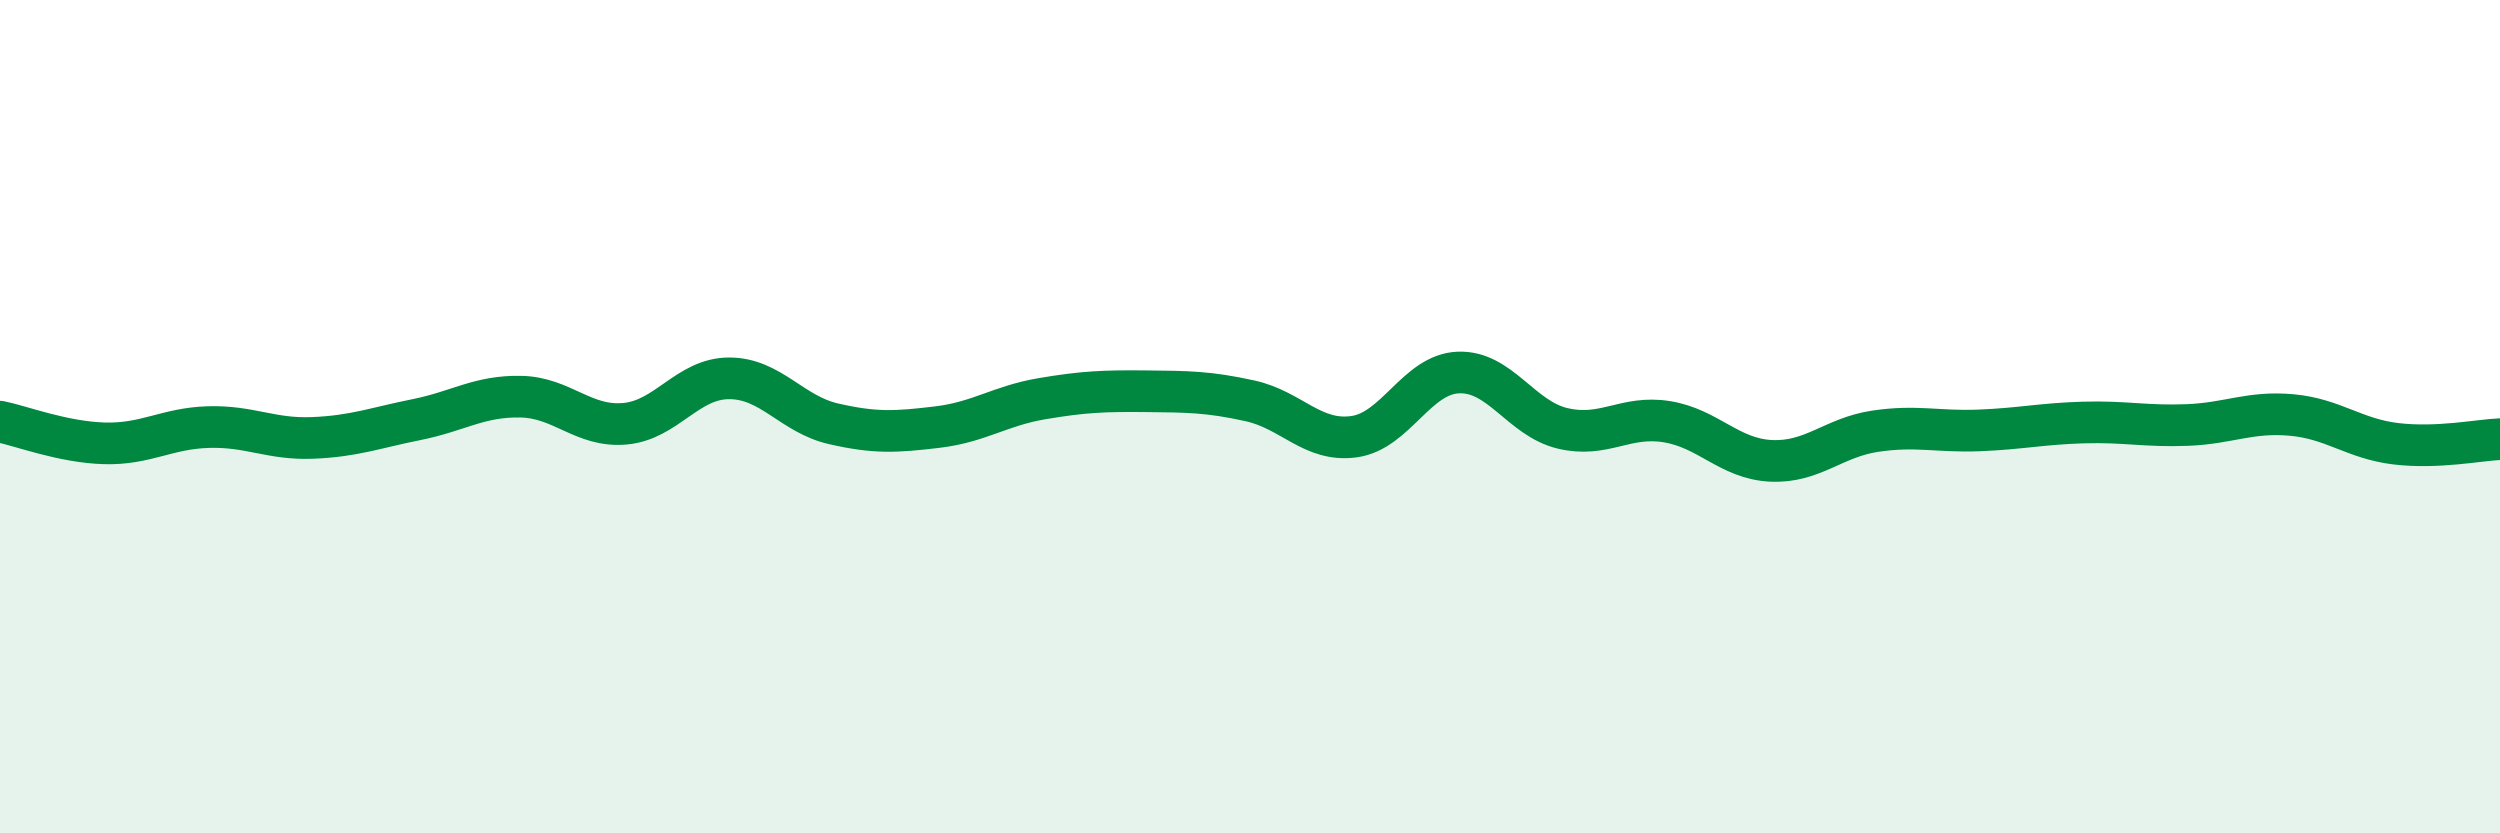 
    <svg width="60" height="20" viewBox="0 0 60 20" xmlns="http://www.w3.org/2000/svg">
      <path
        d="M 0,10.12 C 0.5,10.22 1.5,10.61 2.5,10.64 C 3.5,10.67 4,10.28 5,10.25 C 6,10.22 6.5,10.55 7.5,10.51 C 8.5,10.47 9,10.27 10,10.07 C 11,9.87 11.5,9.5 12.5,9.52 C 13.5,9.54 14,10.26 15,10.17 C 16,10.08 16.5,9.08 17.5,9.08 C 18.5,9.08 19,9.94 20,10.17 C 21,10.4 21.5,10.37 22.5,10.25 C 23.5,10.13 24,9.74 25,9.57 C 26,9.4 26.5,9.38 27.5,9.39 C 28.5,9.4 29,9.4 30,9.62 C 31,9.84 31.5,10.62 32.5,10.48 C 33.5,10.34 34,8.98 35,8.94 C 36,8.9 36.5,10.04 37.5,10.28 C 38.5,10.52 39,9.96 40,10.12 C 41,10.28 41.5,11.01 42.5,11.06 C 43.5,11.11 44,10.5 45,10.35 C 46,10.2 46.5,10.37 47.5,10.33 C 48.5,10.29 49,10.17 50,10.14 C 51,10.11 51.5,10.24 52.5,10.2 C 53.5,10.16 54,9.87 55,9.96 C 56,10.05 56.5,10.53 57.5,10.65 C 58.5,10.77 59.5,10.56 60,10.54L60 20L0 20Z"
        fill="#008740"
        opacity="0.1"
        stroke-linecap="round"
        stroke-linejoin="round"
      />
      <path
        d="M 0,10.12 C 0.5,10.22 1.5,10.61 2.5,10.64 C 3.5,10.67 4,10.28 5,10.25 C 6,10.22 6.5,10.55 7.5,10.51 C 8.5,10.47 9,10.27 10,10.07 C 11,9.87 11.5,9.5 12.5,9.52 C 13.5,9.54 14,10.26 15,10.17 C 16,10.08 16.5,9.08 17.5,9.08 C 18.5,9.08 19,9.94 20,10.17 C 21,10.4 21.5,10.37 22.5,10.25 C 23.5,10.13 24,9.74 25,9.57 C 26,9.4 26.5,9.38 27.5,9.39 C 28.5,9.4 29,9.4 30,9.62 C 31,9.84 31.5,10.62 32.5,10.48 C 33.5,10.34 34,8.98 35,8.94 C 36,8.9 36.5,10.04 37.5,10.28 C 38.5,10.52 39,9.96 40,10.12 C 41,10.28 41.5,11.01 42.5,11.06 C 43.5,11.11 44,10.5 45,10.35 C 46,10.2 46.5,10.37 47.5,10.33 C 48.5,10.29 49,10.17 50,10.14 C 51,10.11 51.5,10.24 52.5,10.2 C 53.5,10.16 54,9.87 55,9.96 C 56,10.05 56.5,10.53 57.5,10.65 C 58.5,10.77 59.5,10.56 60,10.54"
        stroke="#008740"
        stroke-width="1"
        fill="none"
        stroke-linecap="round"
        stroke-linejoin="round"
      />
    </svg>
  
